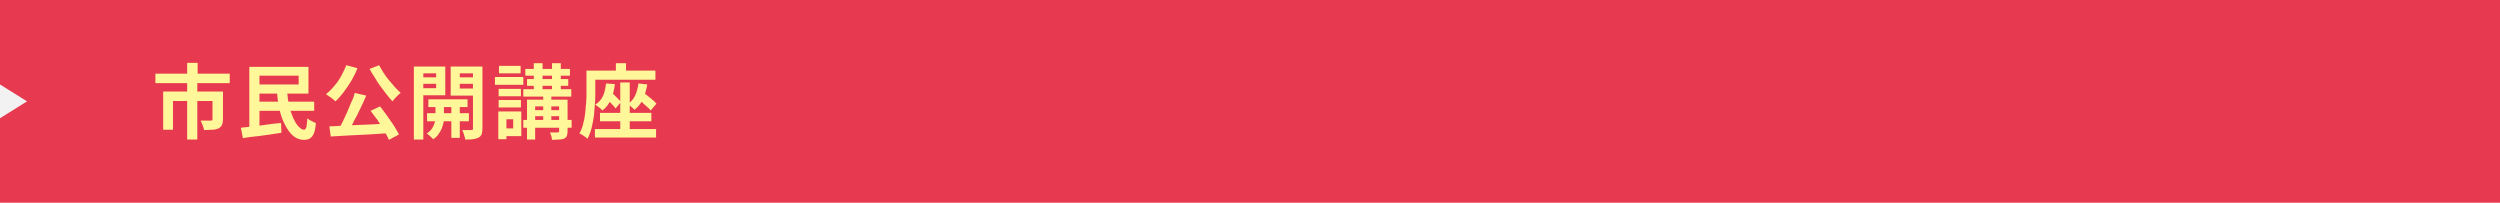<?xml version="1.0" encoding="utf-8"?>
<!-- Generator: Adobe Illustrator 27.4.1, SVG Export Plug-In . SVG Version: 6.00 Build 0)  -->
<svg version="1.1" id="レイヤー_1" xmlns="http://www.w3.org/2000/svg" xmlns:xlink="http://www.w3.org/1999/xlink" x="0px"
	 y="0px" viewBox="0 0 740 60" style="enable-background:new 0 0 740 60;" xml:space="preserve">
<style type="text/css">
	.st0{fill:#E73A51;}
	.st1{fill:#FFF799;}
	.st2{fill:#F2F2F2;}
</style>
<g>
	<rect class="st0" width="740" height="60"/>
	<g>
		<g>
			<path class="st1" d="M46,21.8h22v2.8H46V21.8z M48.3,27.1h15.8v2.8H51.2v8.5h-2.9V27.1z M55.4,18.6h3.1v4.9h-3.1V18.6z
				 M55.4,24.4h3v16.9h-3V24.4z M63,27.1h3v8.2c0,0.7-0.1,1.2-0.3,1.7c-0.2,0.4-0.5,0.7-1,1c-0.5,0.2-1.1,0.4-1.8,0.4
				c-0.7,0-1.5,0.1-2.5,0.1c-0.1-0.4-0.2-0.9-0.4-1.4c-0.2-0.5-0.4-1-0.6-1.4c0.4,0,0.8,0,1.2,0c0.4,0,0.8,0,1.1,0s0.5,0,0.7,0
				c0.2,0,0.4-0.1,0.4-0.1c0.1-0.1,0.1-0.2,0.1-0.3V27.1z"/>
			<path class="st1" d="M71.3,37.8c1-0.1,2.2-0.2,3.5-0.4c1.3-0.1,2.7-0.3,4.1-0.5c1.4-0.2,2.9-0.4,4.3-0.5l0.1,2.9
				c-1.3,0.2-2.7,0.4-4,0.6c-1.4,0.2-2.7,0.4-3.9,0.5s-2.4,0.3-3.5,0.5L71.3,37.8z M73.8,19.8h3V39h-3V19.8z M75.3,19.8h16v7.9h-16
				v-2.7h13.1v-2.6H75.3V19.8z M75.3,30.1H93v2.7H75.3V30.1z M82,27.2h3c0.1,1.5,0.3,2.9,0.6,4.2s0.8,2.5,1.2,3.6
				c0.5,1,1,1.9,1.6,2.5c0.6,0.6,1.1,0.9,1.6,0.9c0.3,0,0.5-0.3,0.7-0.8c0.1-0.5,0.2-1.4,0.3-2.6c0.3,0.3,0.7,0.6,1.2,0.8
				c0.5,0.3,0.9,0.5,1.3,0.6c-0.1,1.3-0.3,2.4-0.6,3.1c-0.3,0.7-0.7,1.2-1.2,1.5c-0.5,0.3-1.1,0.4-1.8,0.4c-1.1,0-2.1-0.4-3-1.1
				s-1.7-1.8-2.4-3.1s-1.3-2.8-1.7-4.5C82.4,30.9,82.1,29.1,82,27.2z"/>
			<path class="st1" d="M102.5,19.3l3.3,0.9c-0.5,1.3-1.1,2.5-1.8,3.7s-1.5,2.3-2.3,3.4c-0.8,1-1.6,2-2.4,2.7
				c-0.2-0.2-0.5-0.5-0.8-0.7c-0.3-0.3-0.7-0.5-1.1-0.8c-0.4-0.3-0.7-0.5-0.9-0.6c0.8-0.7,1.6-1.4,2.4-2.4c0.8-0.9,1.5-1.9,2.1-3
				C101.5,21.5,102.1,20.4,102.5,19.3z M97.5,37.4c1.1,0,2.4-0.1,3.8-0.2c1.4-0.1,2.9-0.1,4.5-0.2c1.6-0.1,3.2-0.1,4.8-0.2
				s3.2-0.2,4.8-0.2l-0.1,2.8c-2,0.1-4.1,0.3-6.2,0.4c-2.1,0.1-4.1,0.2-6,0.3c-1.9,0.1-3.6,0.2-5.2,0.3L97.5,37.4z M105,27.5
				l3.4,0.8c-0.4,0.9-0.8,1.9-1.3,2.9s-0.9,1.9-1.4,2.9c-0.5,0.9-1,1.8-1.4,2.7c-0.5,0.9-0.9,1.6-1.4,2.3l-2.7-0.8
				c0.4-0.7,0.9-1.5,1.3-2.4c0.4-0.9,0.9-1.8,1.3-2.8c0.4-1,0.8-1.9,1.2-2.9C104.5,29.3,104.8,28.4,105,27.5z M112.2,19.3
				c0.4,0.7,0.8,1.4,1.3,2.2c0.5,0.8,1,1.5,1.6,2.2c0.6,0.7,1.2,1.4,1.8,2.1s1.2,1.2,1.7,1.7c-0.3,0.2-0.5,0.4-0.8,0.7
				c-0.3,0.3-0.6,0.6-0.9,0.9c-0.3,0.3-0.5,0.6-0.7,0.9c-0.6-0.6-1.2-1.3-1.8-2.1s-1.2-1.6-1.8-2.4c-0.6-0.8-1.2-1.7-1.7-2.6
				c-0.6-0.9-1.1-1.7-1.5-2.5L112.2,19.3z M109.7,32.8l2.8-1.3c0.7,0.9,1.4,1.8,2.1,2.8c0.7,1,1.4,2,2,2.9c0.6,1,1.1,1.8,1.5,2.6
				l-3,1.6c-0.3-0.8-0.8-1.7-1.4-2.7c-0.6-1-1.2-2-1.9-3.1C111,34.6,110.4,33.7,109.7,32.8z"/>
			<path class="st1" d="M122.5,19.7h2.8v21.6h-2.8V19.7z M123.9,22.9h6v1.9h-6V22.9z M124.2,19.7h7.6v8.5h-7.6v-2.1h4.9v-4.4h-4.9
				V19.7z M128.9,30.2h2.5v4.6c0,0.4,0,0.8-0.1,1.4c-0.1,0.5-0.3,1.1-0.5,1.7c-0.2,0.6-0.6,1.2-1,1.8c-0.4,0.6-0.9,1.1-1.6,1.5
				c-0.2-0.3-0.5-0.5-0.9-0.9s-0.7-0.6-1-0.8c0.7-0.4,1.2-0.9,1.6-1.5c0.4-0.6,0.6-1.2,0.8-1.8s0.2-1.1,0.2-1.5V30.2z M126.4,33.5
				h12.4v2.4h-12.4V33.5z M126.8,29.4h11.6v2.3h-11.6V29.4z M141.5,19.7v2h-5.4v4.5h5.4v2.1h-8.1v-8.6H141.5z M133.6,30.1h2.5v10.7
				h-2.5V30.1z M135.1,22.9h6v1.9h-6V22.9z M140,19.7h2.8v18.3c0,0.7-0.1,1.3-0.2,1.7c-0.2,0.4-0.5,0.8-0.9,1
				c-0.4,0.2-1,0.4-1.6,0.5c-0.6,0.1-1.4,0.1-2.4,0.1c0-0.3-0.1-0.6-0.2-0.9c-0.1-0.3-0.2-0.7-0.3-1c-0.1-0.4-0.2-0.6-0.4-0.9
				c0.5,0,1.1,0,1.6,0c0.5,0,0.9,0,1.1,0c0.2,0,0.3-0.1,0.4-0.1s0.1-0.2,0.1-0.4V19.7z"/>
			<path class="st1" d="M146.5,22.8h8.4v2.3h-8.4V22.8z M147.5,33h2.4v8.2h-2.4V33z M147.6,26.3h6.6v2.2h-6.6V26.3z M147.6,29.6h6.6
				v2.2h-6.6V29.6z M147.7,19.5h6.4v2.2h-6.4V19.5z M148.9,33h5.4v7.3h-5.4V38h3v-2.7h-3V33z M154.9,35.5h14.3v2.3h-14.3V35.5z
				 M154.9,26.4h14.2v2.2h-14.2V26.4z M155.5,20.4h13.2v2h-13.2V20.4z M156,23.4h12.2v2H156V23.4z M156,29.5h10.2v2h-7.8v9.8H156
				V29.5z M157.3,32.6h9.6v1.8h-9.6V32.6z M158,18.7h2.6v8.7H158V18.7z M160.8,27.5h2.4v9.3h-2.4V27.5z M165.4,29.5h2.6v9.3
				c0,0.6-0.1,1.1-0.2,1.4c-0.1,0.3-0.4,0.6-0.8,0.8c-0.4,0.2-0.9,0.3-1.5,0.3c-0.6,0-1.3,0.1-2.1,0.1c0-0.3-0.1-0.7-0.2-1.1
				s-0.3-0.8-0.4-1.1c0.5,0,0.9,0,1.4,0c0.5,0,0.8,0,0.9,0c0.2,0,0.3-0.1,0.3-0.1c0.1-0.1,0.1-0.1,0.1-0.3V29.5z M163.4,18.7h2.6
				v8.7h-2.6V18.7z"/>
			<path class="st1" d="M173.4,20.9h2.8v6.6c0,1,0,2.1-0.1,3.2s-0.2,2.4-0.3,3.6c-0.2,1.2-0.4,2.4-0.7,3.6c-0.3,1.2-0.7,2.2-1.2,3.2
				c-0.2-0.2-0.4-0.4-0.7-0.6c-0.3-0.2-0.6-0.4-0.9-0.6s-0.6-0.3-0.8-0.4c0.5-0.9,0.9-1.8,1.1-2.8c0.3-1,0.5-2.1,0.6-3.1
				c0.1-1.1,0.2-2.1,0.3-3.2s0.1-2,0.1-2.9V20.9z M175,20.9h19v2.7h-19V20.9z M176.1,38.2h18.1v2.5h-18.1V38.2z M179.4,24.7l2.6,0.2
				c-0.2,1.8-0.6,3.3-1.2,4.6c-0.6,1.3-1.4,2.4-2.5,3.2c-0.1-0.2-0.3-0.3-0.6-0.6s-0.5-0.4-0.8-0.6c-0.3-0.2-0.5-0.4-0.7-0.5
				c1-0.7,1.8-1.5,2.3-2.6S179.2,26.1,179.4,24.7z M177.6,33.4h15.2v2.5h-15.2V33.4z M179,28.7l1.5-1.7c0.4,0.3,0.8,0.7,1.2,1
				c0.4,0.4,0.8,0.8,1.2,1.2c0.4,0.4,0.7,0.7,0.9,1l-1.6,1.9c-0.2-0.3-0.5-0.7-0.9-1.1s-0.8-0.8-1.2-1.2S179.4,29.1,179,28.7z
				 M182.3,18.7h3V23h-3V18.7z M183.6,24.4h2.8v15.1h-2.8V24.4z M189,24.7l2.6,0.3c-0.3,1.6-0.7,3.1-1.3,4.4
				c-0.6,1.3-1.5,2.3-2.5,3.1c-0.1-0.2-0.3-0.3-0.6-0.6s-0.5-0.4-0.7-0.6c-0.3-0.2-0.5-0.4-0.7-0.5c1-0.6,1.7-1.5,2.2-2.5
				C188.5,27.2,188.8,26,189,24.7z M188.3,28.7L190,27c0.4,0.4,0.9,0.8,1.5,1.2c0.5,0.4,1.1,0.9,1.6,1.3c0.5,0.4,0.9,0.8,1.2,1.2
				l-1.7,2c-0.3-0.4-0.7-0.8-1.2-1.2s-1-0.9-1.5-1.4C189.3,29.5,188.8,29.1,188.3,28.7z"/>
		</g>
	</g>
	<polygon class="st2" points="8,30 0,35 0,25 	"/>
</g>
<g>
</g>
<g>
</g>
<g>
</g>
<g>
</g>
<g>
</g>
<g>
</g>
<g>
</g>
<g>
</g>
<g>
</g>
<g>
</g>
<g>
</g>
<g>
</g>
<g>
</g>
<g>
</g>
<g>
</g>
</svg>
